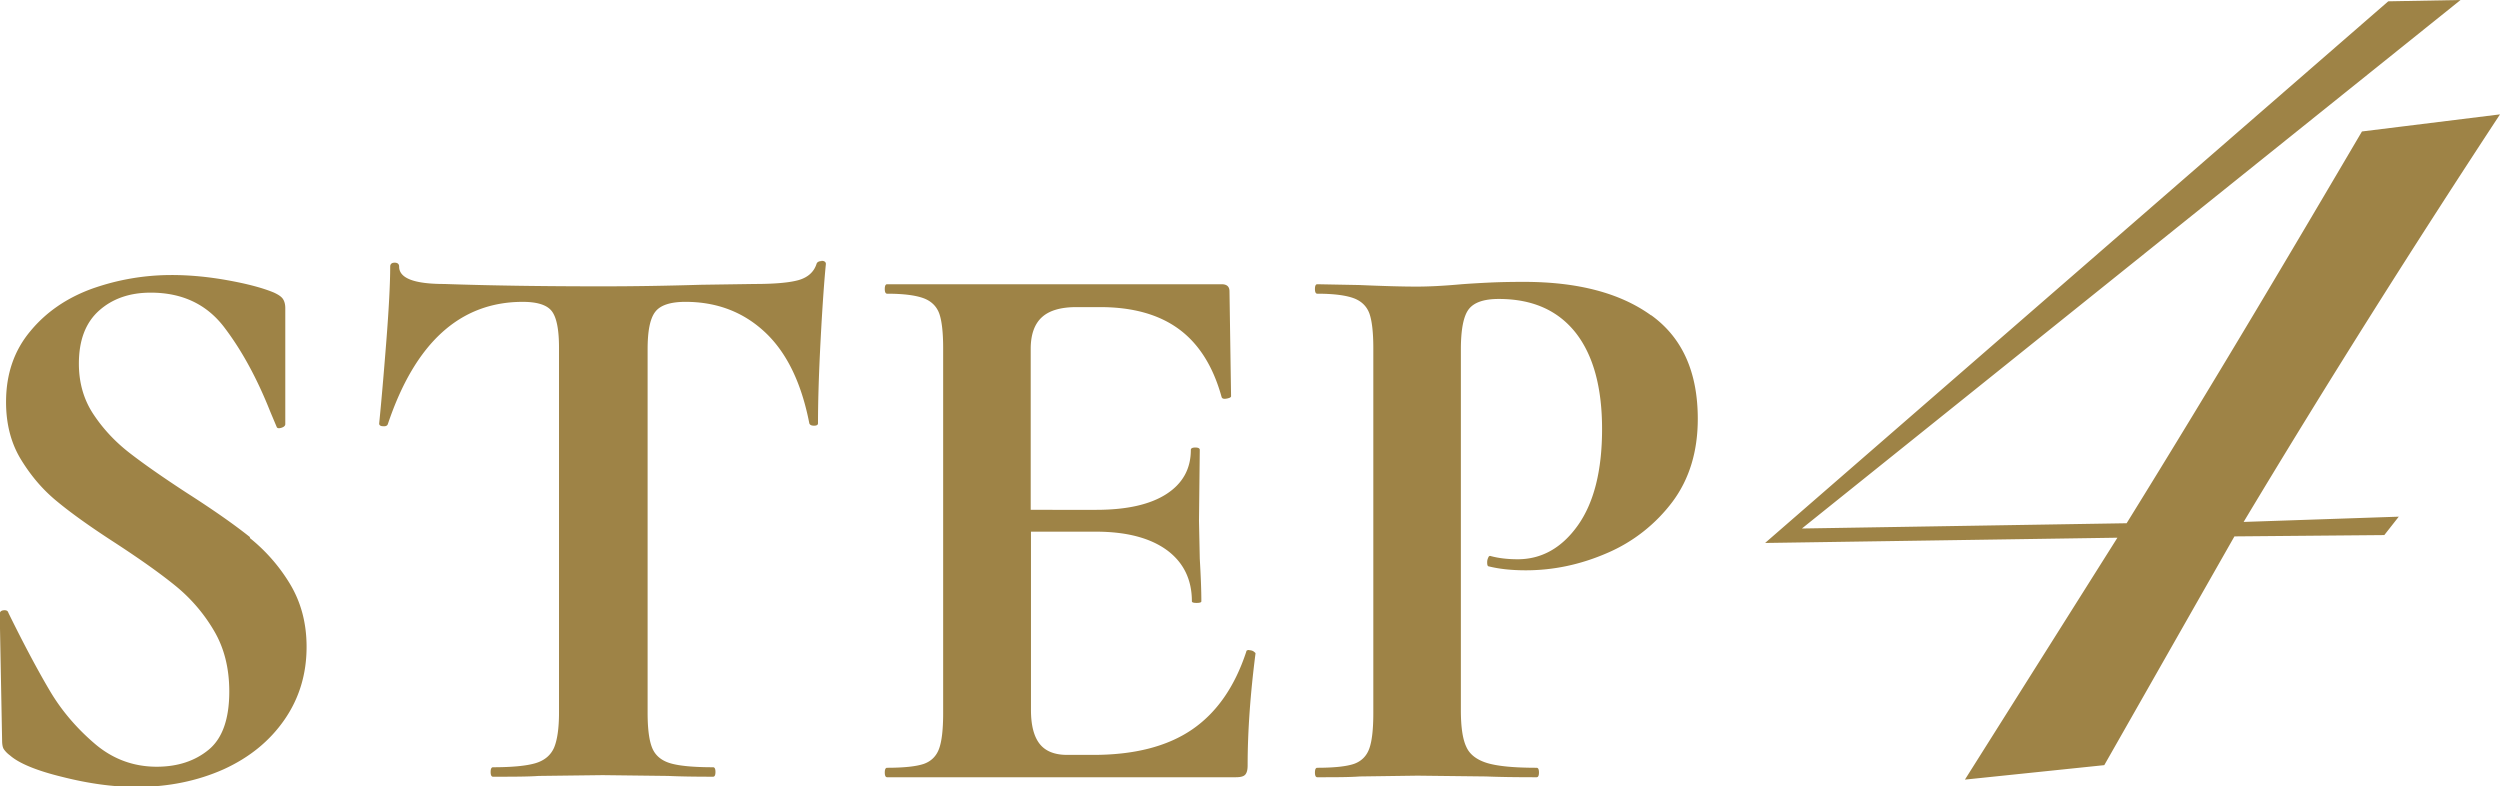 <svg data-name="Layer 2" xmlns="http://www.w3.org/2000/svg" viewBox="0 0 95.08 29.91"><path d="M9.51 20.43c-.6-.48-1.4-1.04-2.4-1.68-.92-.6-1.65-1.11-2.19-1.53s-1-.91-1.37-1.47S3 14.55 3 13.83c0-.88.25-1.55.76-2.01.51-.46 1.17-.69 1.97-.69 1.2 0 2.13.44 2.8 1.32.67.88 1.25 1.95 1.75 3.21l.24.57c.02.06.08.07.18.04.1-.03.15-.08.15-.14v-4.41c0-.14-.03-.26-.09-.35-.06-.09-.18-.17-.36-.25-.44-.18-1.02-.33-1.74-.46s-1.43-.2-2.13-.2c-1.06 0-2.07.18-3.03.52-.96.35-1.75.89-2.35 1.62-.61.73-.92 1.62-.92 2.69 0 .84.19 1.57.57 2.19.38.62.83 1.15 1.37 1.59.53.44 1.27.97 2.23 1.59.98.64 1.75 1.19 2.31 1.65a6.31 6.31 0 011.43 1.68c.39.66.58 1.43.58 2.31 0 1.04-.26 1.78-.78 2.21-.52.43-1.18.65-1.98.65-.88 0-1.67-.29-2.35-.87s-1.26-1.25-1.71-2.01c-.45-.76-.98-1.75-1.58-2.97-.02-.08-.08-.11-.18-.1-.1.01-.15.06-.15.14v.03l.09 4.77c0 .16.02.28.07.35.05.07.12.15.23.23.34.3 1.01.58 2 .82.99.25 1.92.38 2.81.38 1.22 0 2.32-.23 3.31-.67.99-.45 1.76-1.08 2.32-1.89s.84-1.73.84-2.77c0-.9-.21-1.69-.63-2.39a6.63 6.63 0 00-1.53-1.75zm21.74-10.5c-.11 0-.18.04-.2.12-.1.3-.33.5-.67.6-.35.1-.91.15-1.67.15l-2.04.03c-1.32.04-2.57.06-3.75.06-2.3 0-4.31-.03-6.03-.09-1.14 0-1.71-.22-1.71-.66 0-.1-.06-.15-.17-.15s-.17.05-.17.15c0 .64-.05 1.6-.15 2.87-.1 1.27-.19 2.31-.27 3.1 0 .06.05.1.15.1.1.01.16-.02.18-.08 1.04-3.1 2.75-4.65 5.13-4.65.56 0 .93.12 1.11.36.18.24.27.7.27 1.38v13.89c0 .6-.07 1.05-.19 1.33-.13.29-.37.49-.72.59-.35.1-.88.15-1.6.15-.06 0-.09.06-.09.18s.03.18.09.18c.74 0 1.32 0 1.74-.03l2.43-.03 2.49.03c.42.02.99.03 1.71.03.06 0 .09-.06.09-.18s-.03-.18-.09-.18c-.74 0-1.28-.05-1.62-.15-.34-.1-.57-.29-.69-.57-.12-.28-.18-.73-.18-1.35V13.29c0-.7.09-1.17.29-1.43.19-.25.57-.38 1.15-.38 1.2 0 2.21.39 3.03 1.16.82.77 1.38 1.92 1.68 3.46.02.06.08.09.18.09s.15-.03.15-.09c0-.8.03-1.86.1-3.18s.14-2.28.2-2.88c0-.08-.06-.12-.17-.12zm16.27 14.79c-.08 0-.12.02-.12.06-.44 1.34-1.13 2.33-2.07 2.97-.94.64-2.19.96-3.75.96h-.99c-.48 0-.83-.14-1.05-.42-.22-.28-.33-.71-.33-1.29v-6.78h2.46c1.18 0 2.08.24 2.72.71.63.47.94 1.12.94 1.94 0 .04.06.06.18.06s.18-.02.18-.06c0-.4-.02-.94-.06-1.62l-.03-1.44.03-2.7c0-.06-.06-.09-.17-.09s-.17.03-.17.09c0 .72-.31 1.28-.93 1.68-.62.4-1.51.6-2.67.6H39.2v-6.12c0-.54.14-.94.42-1.2.28-.26.72-.39 1.32-.39h.9c1.24 0 2.24.28 3 .84.76.56 1.3 1.42 1.62 2.58.02.06.08.08.19.06.11-.02.17-.05.17-.09l-.06-3.99c0-.18-.1-.27-.3-.27H33.74c-.06 0-.09.06-.09.18s.03.18.09.18c.62 0 1.08.06 1.38.17.3.11.5.31.6.58.1.28.15.72.15 1.32v13.89c0 .6-.05 1.05-.15 1.33-.1.29-.3.49-.58.59-.29.1-.76.15-1.4.15-.06 0-.09.06-.09.18s.03.18.09.18H47c.18 0 .3-.03.36-.1s.09-.18.09-.35c0-1.28.1-2.7.3-4.26 0-.02-.03-.04-.08-.08a.306.306 0 00-.17-.04zm15.27-12.73c-1.18-.85-2.79-1.27-4.83-1.27-.52 0-.98.01-1.38.03-.4.02-.73.04-.99.06-.66.06-1.23.09-1.71.09-.54 0-1.27-.02-2.19-.06l-1.59-.03c-.06 0-.09.06-.09.18s.03.18.09.18c.62 0 1.08.06 1.38.17.3.11.5.31.6.58.1.28.15.72.15 1.32v13.89c0 .6-.05 1.05-.15 1.33-.1.29-.3.49-.58.59-.29.1-.76.15-1.4.15-.06 0-.09.06-.09.18s.03.18.09.18c.68 0 1.22 0 1.62-.03l2.19-.03 2.61.03c.46.02 1.1.03 1.92.03.06 0 .09-.06.09-.18s-.03-.18-.09-.18c-.86 0-1.48-.06-1.88-.18-.39-.12-.66-.32-.79-.61-.14-.29-.21-.75-.21-1.4V13.29c0-.76.1-1.27.3-1.53.2-.26.58-.39 1.14-.39 1.28 0 2.25.43 2.93 1.29.67.86 1 2.08 1 3.66s-.31 2.8-.92 3.66c-.61.86-1.38 1.29-2.29 1.29-.38 0-.72-.04-1.02-.12-.04-.02-.08 0-.1.06-.03.06-.04.12-.04.18 0 .1.02.15.06.15.4.1.87.15 1.41.15 1.06 0 2.09-.22 3.1-.66a6.106 6.106 0 002.48-1.95c.64-.86.96-1.91.96-3.15 0-1.78-.59-3.09-1.77-3.94zm32.29-7.64L89.83 5c-2.5 4.25-5.45 9.25-8.95 14.9l-12.35.2L93.58 0l-2.75.05-23.7 20.6 13.4-.2-5.8 9.2 5.3-.55 4.95-8.7 5.7-.05.55-.7-5.9.2c3.15-5.25 6.4-10.4 9.75-15.5z" fill="#9e8346" data-name="Layer 1"/></svg>